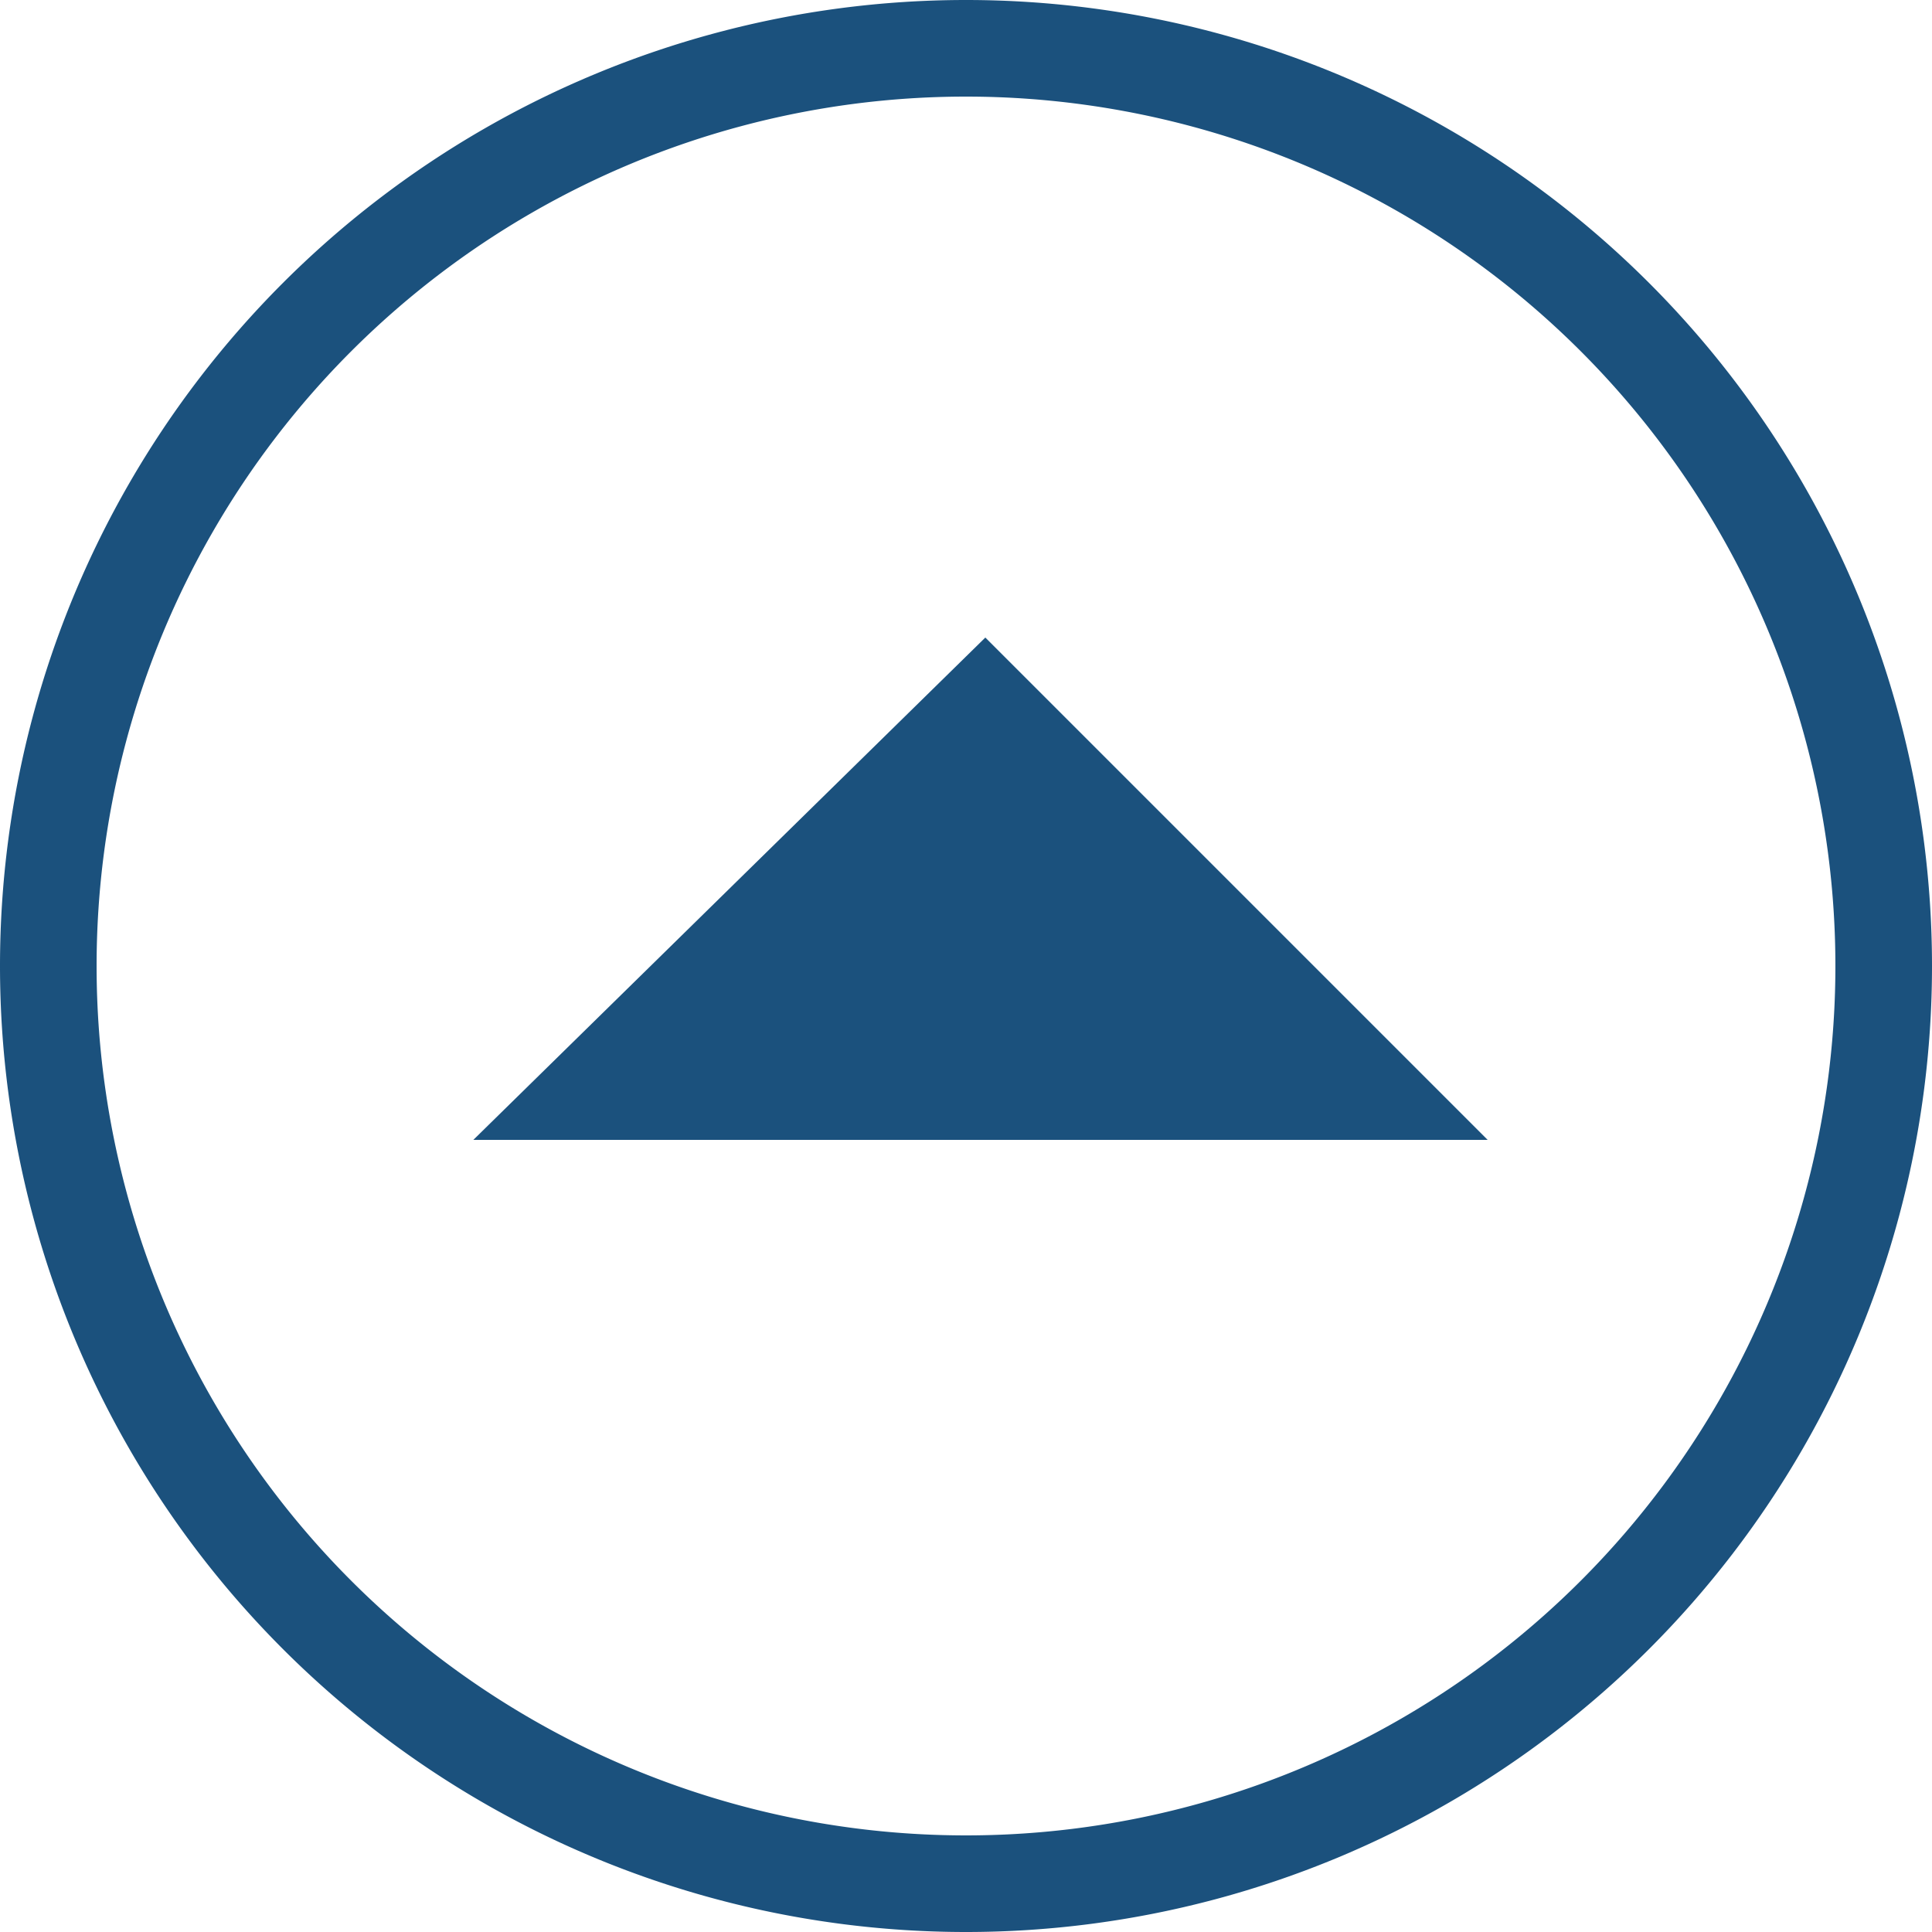 <svg xmlns="http://www.w3.org/2000/svg" width="20" height="20" viewBox="0 0 20 20"><defs><style>.a{fill:#1b517d;}</style></defs><title>icon_up</title><path class="a" d="M10,1a9,9,0,1,1-9,9,9,9,0,0,1,9-9m0-1h0A10,10,0,0,0,0,10H0A10,10,0,0,0,10,20h0A10,10,0,0,0,20,10h0A10,10,0,0,0,10,0h0Z"/><polygon class="a" points="4.9 11.8 10.2 6.6 15.4 11.8 4.9 11.8"/></svg>